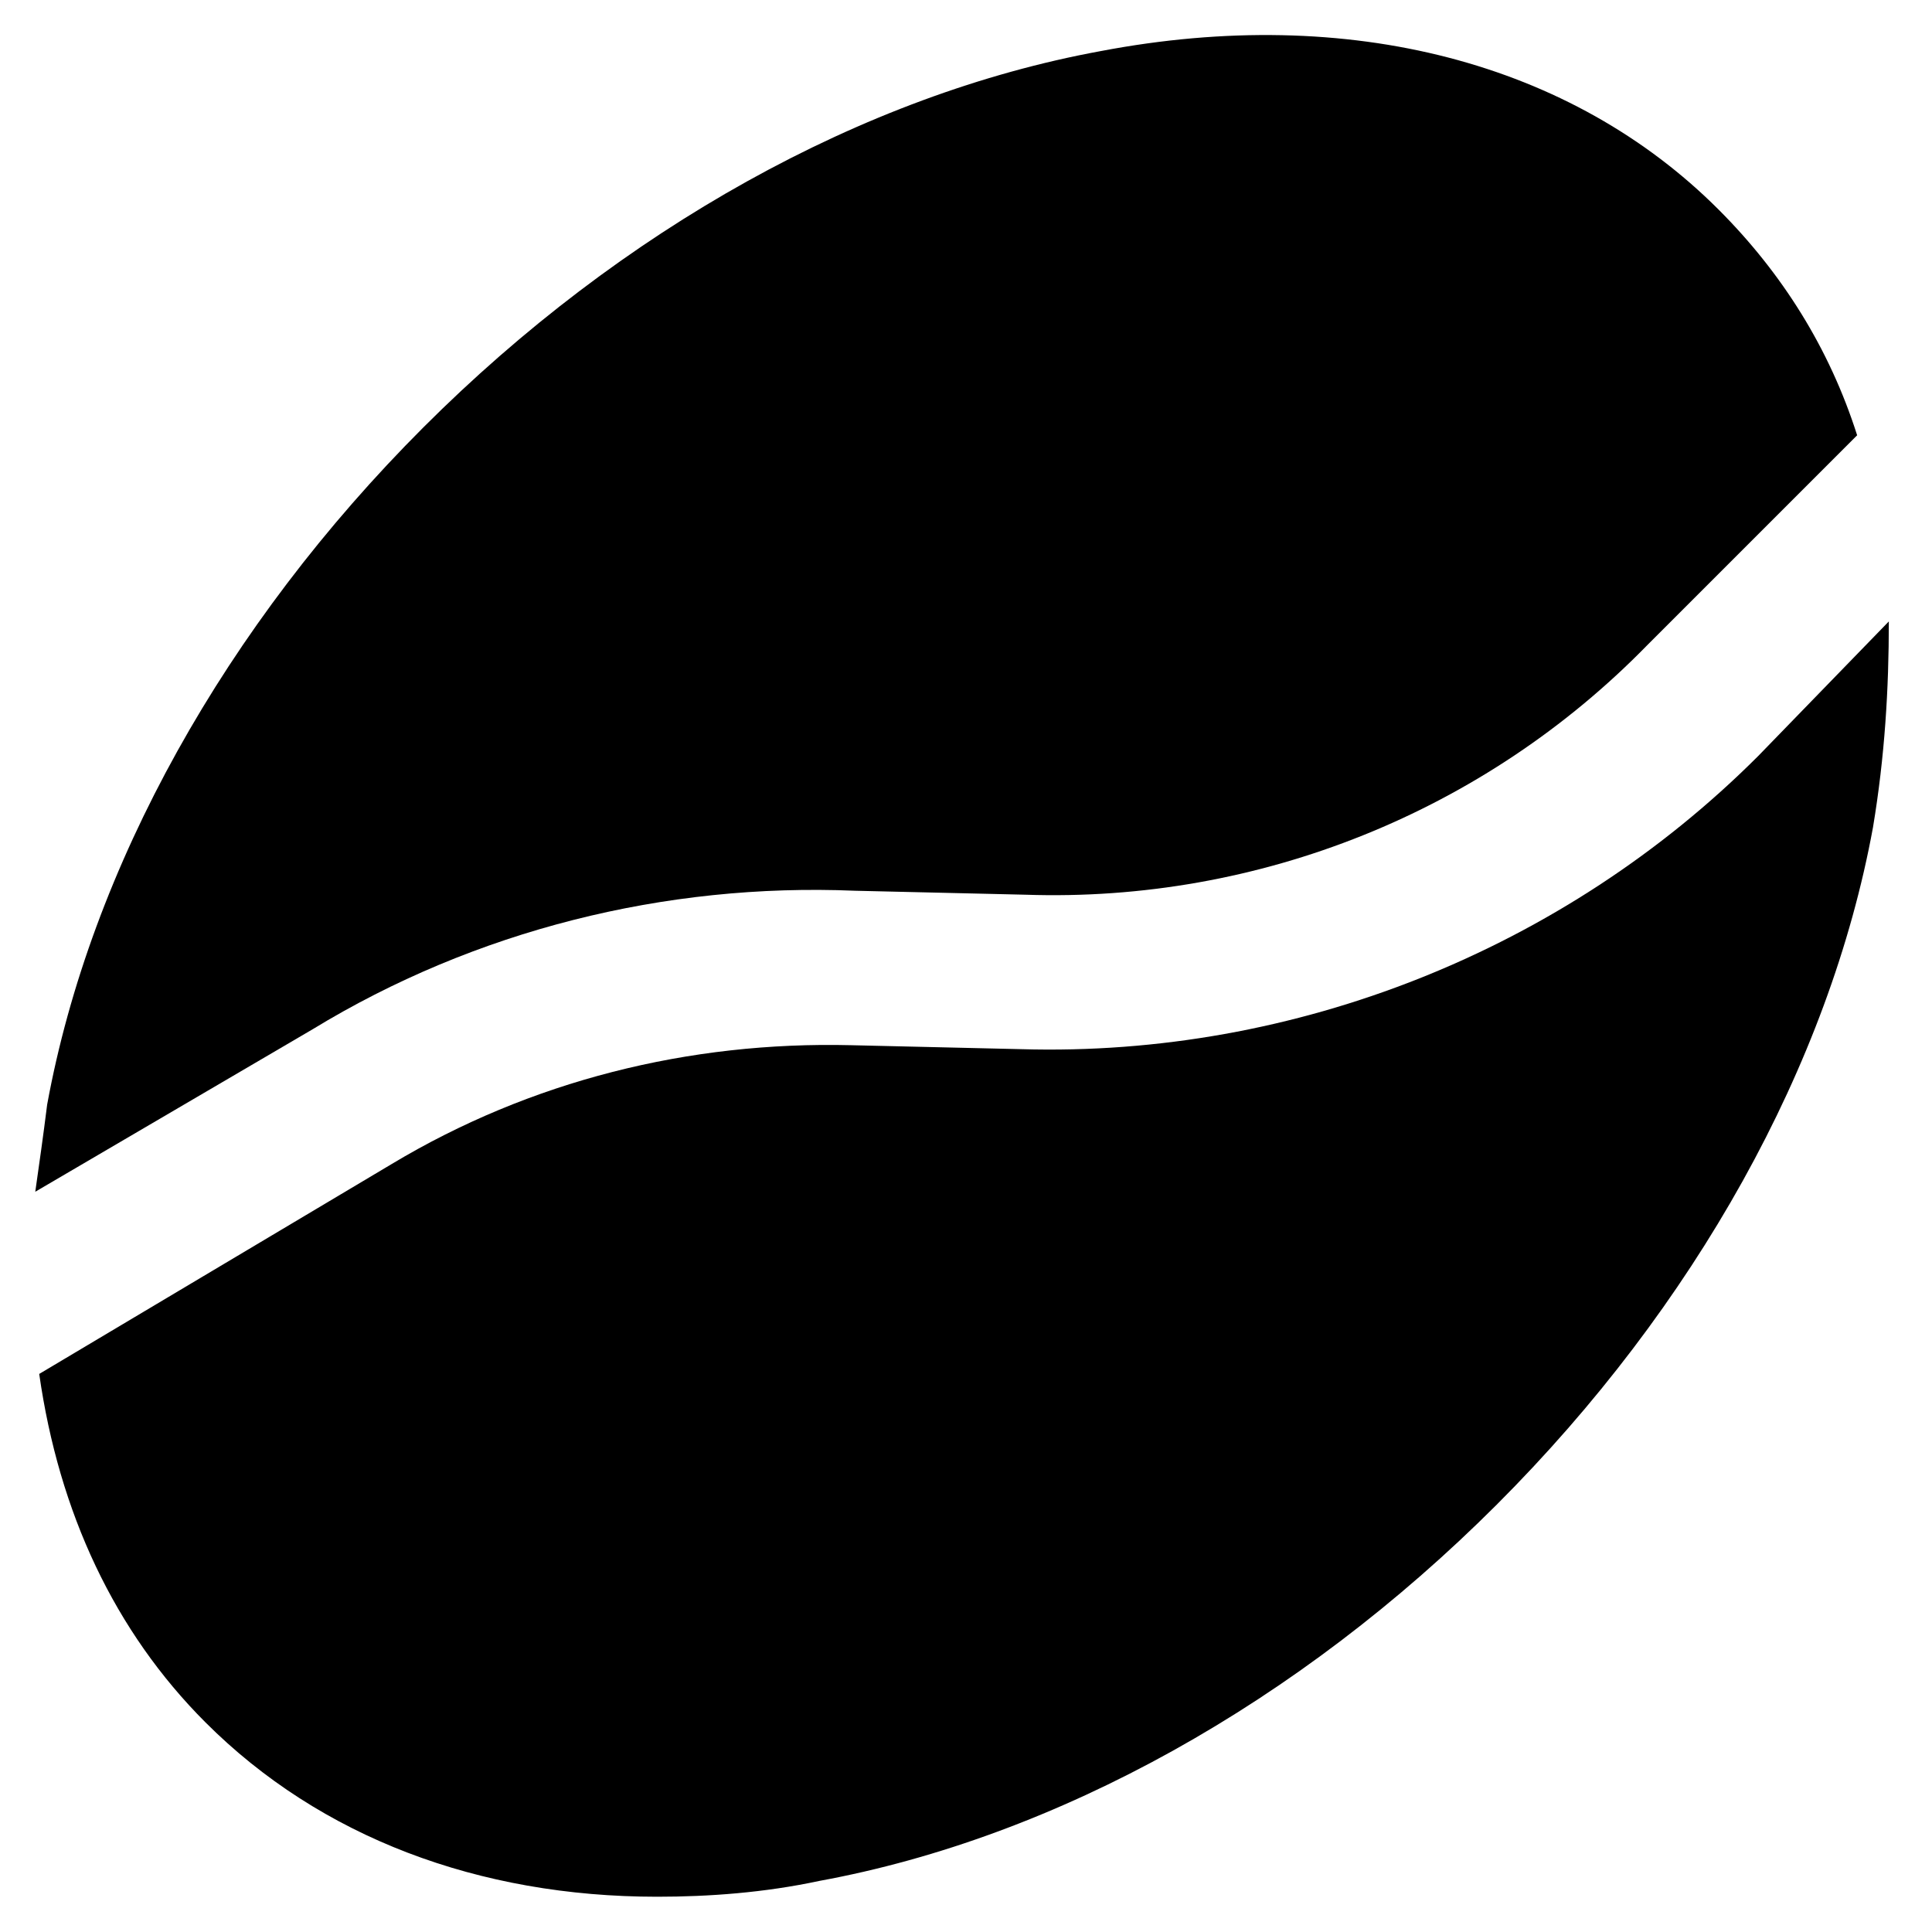 <?xml version="1.0" encoding="UTF-8"?>
<!-- Uploaded to: SVG Repo, www.svgrepo.com, Generator: SVG Repo Mixer Tools -->
<svg fill="#000000" width="800px" height="800px" version="1.1" viewBox="144 144 512 512" xmlns="http://www.w3.org/2000/svg">
 <g>
  <path d="m226.81 416.79c43.035-26.238 93.414-38.836 143.8-36.734l45.133 1.051c61.926 2.098 121.75-22.043 164.79-66.125l55.629-55.629c-7.348-23.09-19.941-43.035-36.734-59.828-38.836-38.836-97.613-54.578-163.74-41.984-62.977 11.547-127 47.23-179.48 99.711-52.48 52.48-88.168 116.51-99.711 179.48-1.051 8.398-2.098 15.742-3.148 23.09z"/>
  <path d="m609.92 344.37c-51.43 51.43-122.8 79.77-195.23 77.672l-45.133-1.051c-43.031-1.051-85.016 9.445-121.75 31.488l-93.414 55.629c5.246 36.734 19.941 68.223 44.082 92.363 30.438 30.438 72.422 46.184 119.66 46.184 13.645 0 28.34-1.051 43.035-4.199 62.977-11.547 127-47.23 179.48-99.711 52.48-52.48 88.168-116.51 99.711-179.48 3.148-18.895 4.199-36.734 4.199-54.578z"/>
 </g>
</svg>